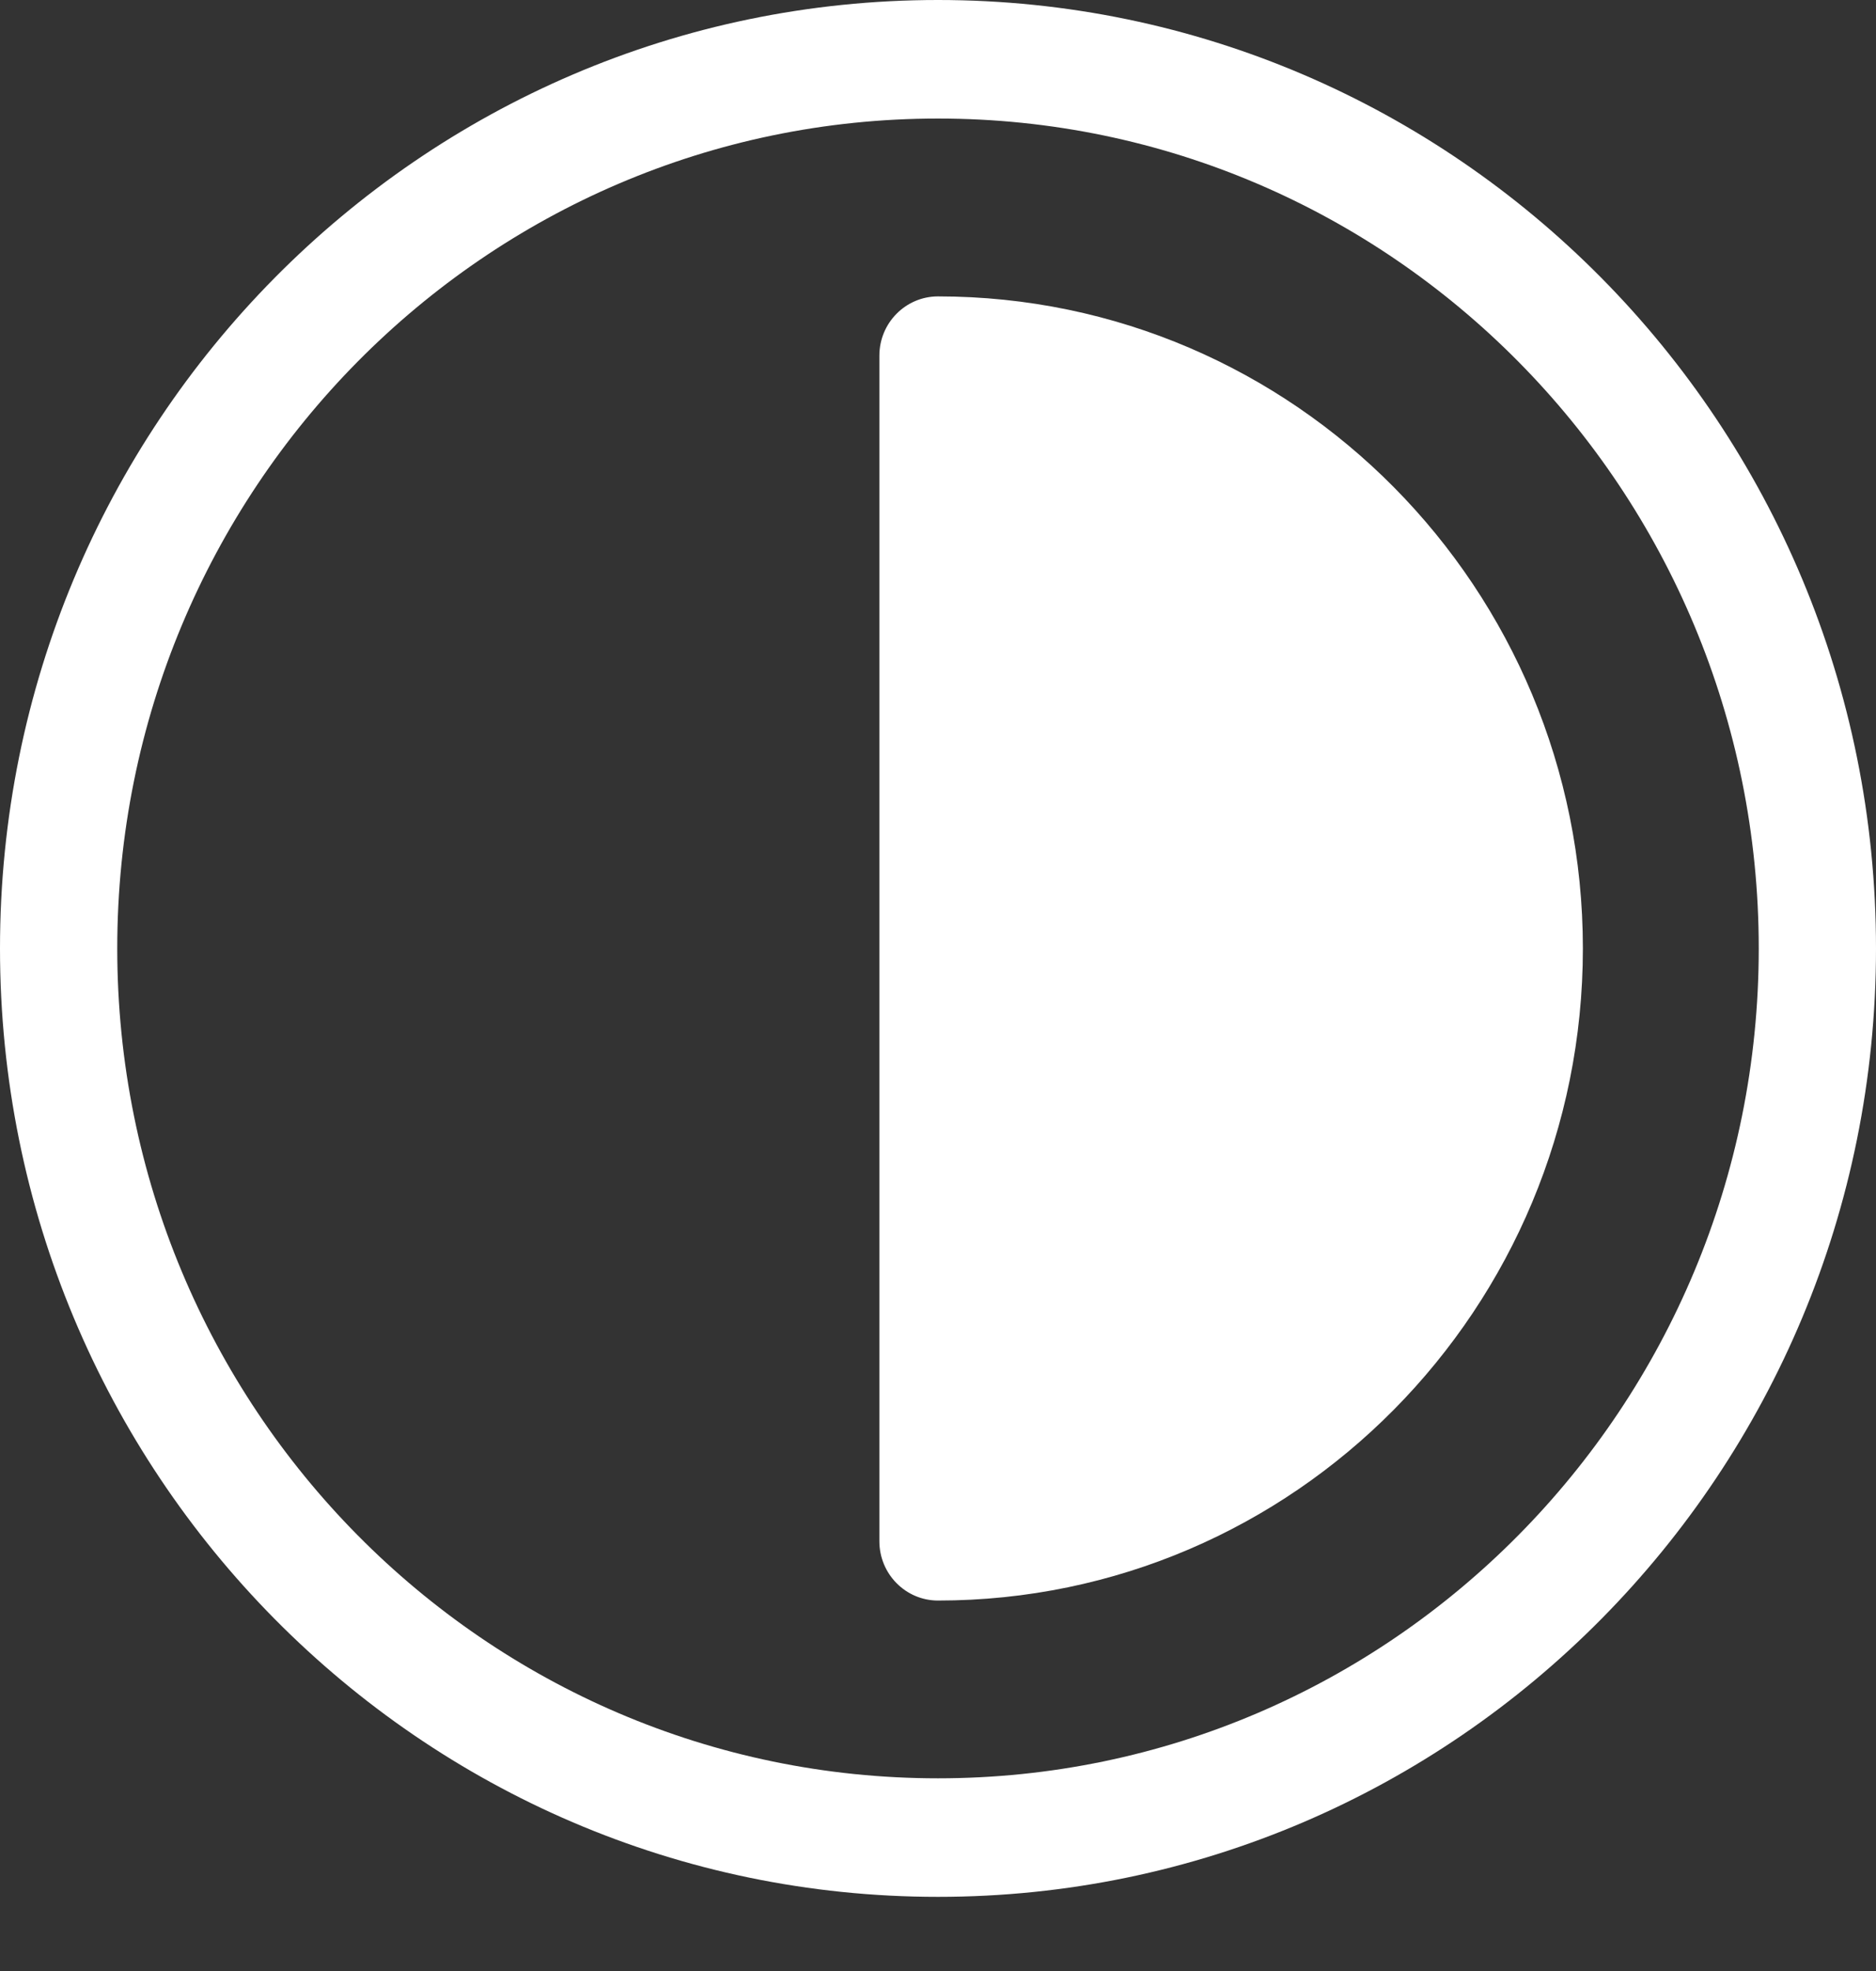 <svg width="20" height="21" viewBox="0 0 20 21" fill="none" xmlns="http://www.w3.org/2000/svg">
<rect x="0" y="0" width="20" height="21" fill="#333333" stroke="none"/>
<g clip-path="url(#clip0_1_43598)">
<path d="M10 0C4.477 0 0 4.524 0 10.105C0 15.686 4.477 20.21 10 20.21C15.523 20.21 20 15.686 20 10.105C20 4.524 15.523 0 10 0ZM10 18.947C5.168 18.947 1.25 14.989 1.25 10.105C1.25 5.222 5.168 1.263 10 1.263C14.832 1.263 18.75 5.222 18.75 10.105C18.75 14.989 14.832 18.947 10 18.947Z" fill="white"/>
<path d="M10 3.158C9.655 3.158 9.375 3.441 9.375 3.789V16.421C9.375 16.77 9.655 17.053 10 17.053C13.797 17.053 16.875 13.942 16.875 10.105C16.875 6.268 13.797 3.158 10 3.158Z" fill="white"/>
</g>
<defs>
<clipPath id="clip0_1_43598">
<rect width="20" height="20.21" fill="white"/>
</clipPath>
</defs>
</svg>
